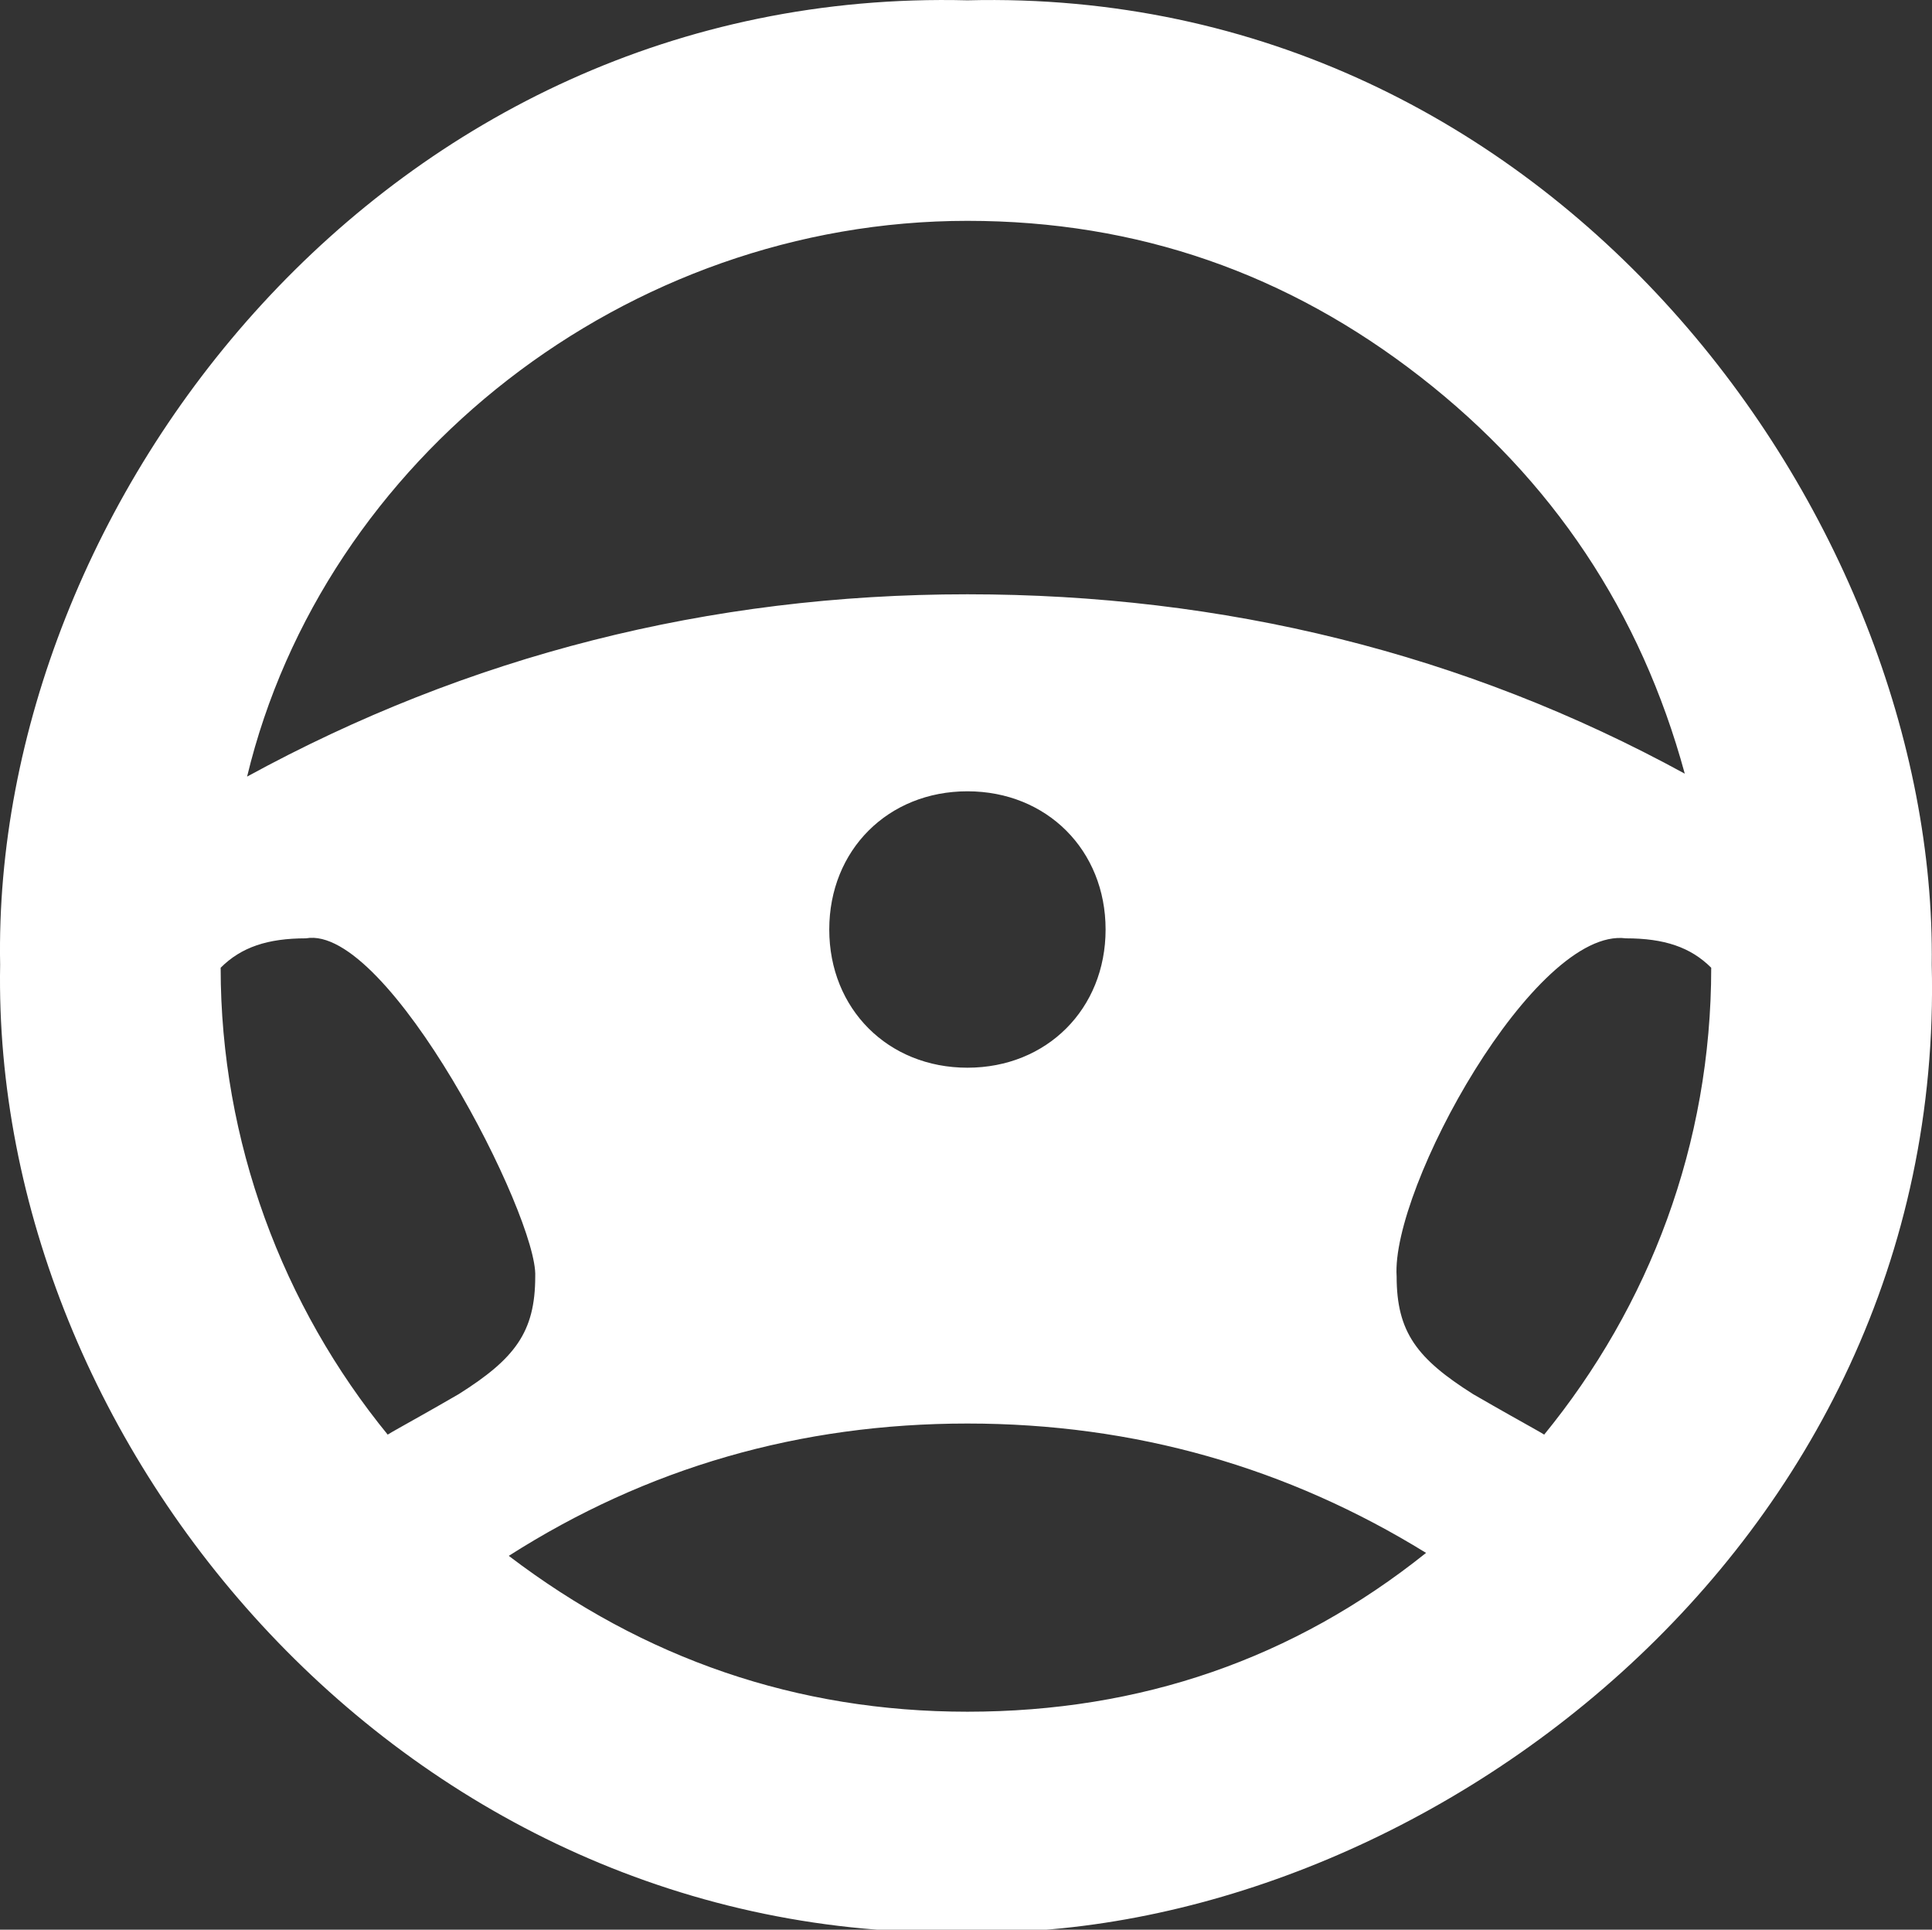 <?xml version="1.0" encoding="utf-8"?>
<!-- Generator: Adobe Illustrator 19.2.1, SVG Export Plug-In . SVG Version: 6.00 Build 0)  -->
<svg version="1.1" id="Ebene_1" xmlns="http://www.w3.org/2000/svg" x="0px" y="0px"
	 viewBox="0 0 73.2 73.1" style="enable-background:new 0 0 73.2 73.1;" xml:space="preserve">
<rect x="0" y="0" width="73.2" height="73.1" fill="#333333" stroke="none"/>
<style type="text/css">
	.st0{fill:#FFFFFF;}
</style>
	<g>
</g>
	<g id="Ebene-1">
	<path class="st0" d="M54.031,58.827c-5.235-3.23-11.028-4.901-17.377-4.901c-6.349,0-12.142,1.671-17.377,5.013
		c5.124,3.899,10.916,5.904,17.377,5.904C43.226,64.842,49.018,62.837,54.031,58.827L54.031,58.827L54.031,58.827z M58.486,54.371
		c4.01-4.901,6.349-11.028,6.349-17.711c-0.78-0.78-1.782-1.114-3.23-1.114c-3.453-0.446-8.911,9.468-8.689,12.81
		c0,2.116,0.78,3.119,2.896,4.456C57.93,54.037,58.821,54.483,58.486,54.371L58.486,54.371L58.486,54.371L58.486,54.371z
		 M20.279,48.356c0.111-2.228-5.57-13.367-8.689-12.81c-1.448,0-2.451,0.334-3.23,1.114c0,6.572,2.339,12.81,6.349,17.711
		c-0.334,0.111,0.557-0.334,2.673-1.56C19.499,51.475,20.279,50.472,20.279,48.356L20.279,48.356L20.279,48.356L20.279,48.356z
		 M36.654,29.976c-3.008,0-5.235,2.228-5.235,5.236s2.228,5.235,5.235,5.235c3.008,0,5.235-2.228,5.235-5.235
		S39.661,29.976,36.654,29.976L36.654,29.976L36.654,29.976L36.654,29.976z M9.362,29.419c8.354-4.567,17.489-6.906,27.291-6.906
		c9.691,0,18.825,2.228,27.18,6.795c-1.671-6.127-5.013-11.139-10.025-15.038c-5.013-3.899-10.694-5.904-17.154-5.904
		C23.732,8.366,12.259,17.389,9.362,29.419L9.362,29.419L9.362,29.419L9.362,29.419z M36.654,73.196
		C15.378,73.642-0.329,54.817,0.005,36.548C-0.329,19.06,14.598-0.545,36.654,0.012C58.932-0.545,73.413,19.728,73.19,36.548
		C73.747,58.827,53.474,73.531,36.654,73.196L36.654,73.196L36.654,73.196L36.654,73.196z"/>
</g>
</svg>
